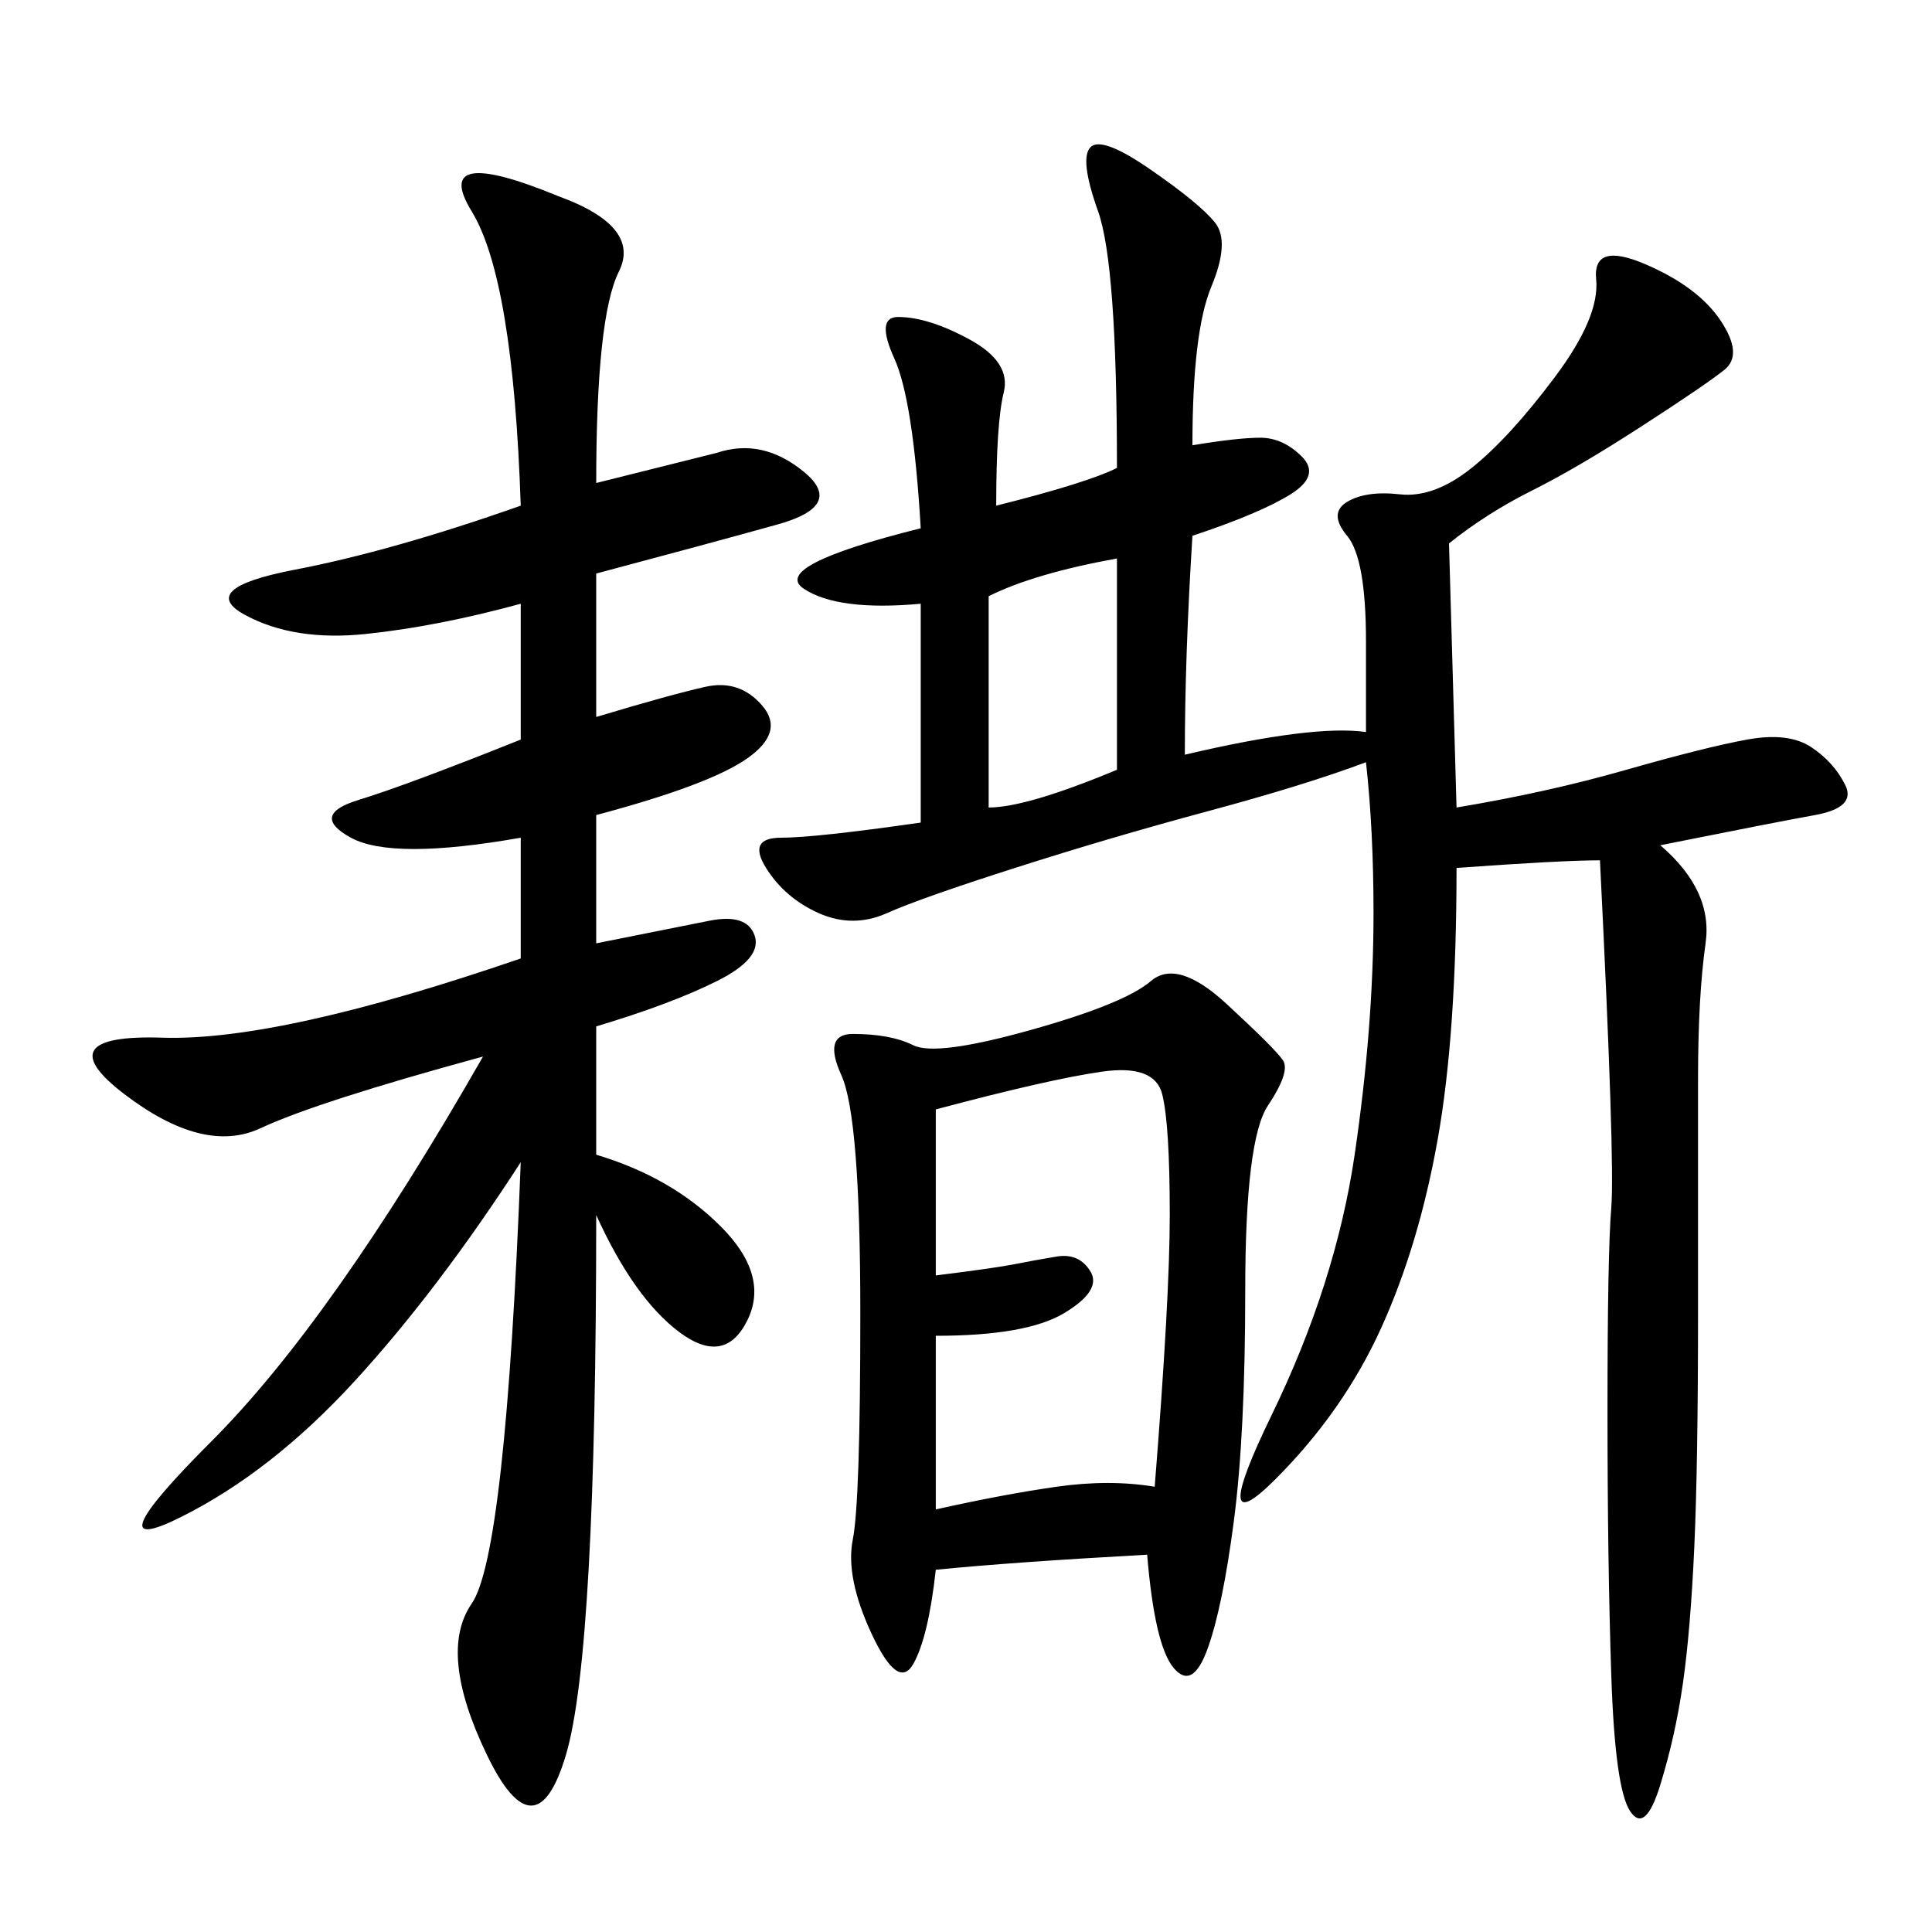 <svg xmlns="http://www.w3.org/2000/svg" xmlns:xlink="http://www.w3.org/1999/xlink" width="300" height="300"><path d="M225 84.38L226.17 125.39Q240.23 123.05 252.54 119.53Q264.84 116.02 271.29 114.84Q277.73 113.67 281.25 116.02Q284.77 118.36 286.52 121.88Q288.28 125.39 281.84 126.56Q275.39 127.73 257.81 131.25L257.81 131.25Q266.02 138.28 264.84 146.48Q263.67 154.69 263.67 167.58L263.67 167.58L263.67 203.91Q263.67 227.34 263.09 240.23Q262.50 253.13 261.33 261.33Q260.16 269.53 257.81 277.15Q255.47 284.77 253.13 281.25Q250.78 277.73 250.20 260.16Q249.61 242.58 249.61 219.14L249.61 219.14Q249.61 194.53 250.20 187.50Q250.78 180.47 248.44 133.59L248.44 133.59Q242.58 133.59 226.17 134.77L226.17 134.77Q226.17 160.55 223.24 176.95Q220.31 193.36 214.45 206.25Q208.59 219.14 198.05 229.69Q187.50 240.23 197.46 219.73Q207.42 199.22 210.35 179.30Q213.28 159.38 213.28 141.80L213.28 141.80Q213.28 128.91 212.11 118.36L212.11 118.36Q202.73 121.88 187.50 125.98Q172.27 130.08 157.62 134.77Q142.97 139.45 137.70 141.80Q132.42 144.14 127.15 141.80Q121.88 139.45 118.95 134.77Q116.02 130.08 121.29 130.08Q126.56 130.08 142.97 127.73L142.97 127.73L142.97 93.75Q130.08 94.92 124.80 91.41Q119.53 87.89 142.97 82.03L142.97 82.03Q141.80 62.11 138.87 55.66Q135.94 49.22 139.45 49.22L139.45 49.22Q144.14 49.22 150.59 52.73Q157.03 56.25 155.86 60.94Q154.69 65.63 154.69 78.52L154.69 78.52Q168.75 75 173.44 72.66L173.44 72.66Q173.44 41.02 170.51 32.81Q167.58 24.61 169.34 22.85Q171.09 21.09 178.71 26.37Q186.33 31.64 188.67 34.57Q191.02 37.50 188.09 44.53Q185.16 51.56 185.16 69.14L185.16 69.14Q192.19 67.97 195.70 67.97Q199.22 67.97 202.15 70.90Q205.08 73.83 200.39 76.76Q195.70 79.69 185.16 83.20L185.16 83.20Q183.98 101.95 183.98 117.19L183.98 117.19Q203.91 112.50 212.11 113.67L212.11 113.67L212.11 99.61Q212.11 86.72 209.18 83.20Q206.25 79.69 209.18 77.93Q212.11 76.17 217.38 76.76Q222.66 77.34 228.52 72.66Q234.38 67.97 241.41 58.59Q248.44 49.22 247.85 43.36Q247.27 37.50 255.47 41.02Q263.67 44.53 267.19 49.80Q270.70 55.08 267.77 57.42Q264.84 59.77 254.88 66.21Q244.92 72.66 237.89 76.17Q230.86 79.69 225 84.38L225 84.38ZM92.58 75L111.33 70.31Q118.36 67.97 124.80 73.24Q131.25 78.52 120.70 81.45Q110.16 84.38 92.58 89.06L92.58 89.06L92.58 111.33Q104.30 107.81 109.57 106.64Q114.84 105.47 118.36 109.57Q121.88 113.67 116.02 117.77Q110.16 121.88 92.58 126.56L92.58 126.56L92.58 146.48Q104.30 144.14 110.16 142.97Q116.02 141.80 117.19 145.31Q118.36 148.83 111.33 152.34Q104.30 155.86 92.58 159.38L92.58 159.38L92.58 179.30Q104.30 182.81 111.91 190.43Q119.53 198.05 116.02 205.08Q112.50 212.11 105.47 206.84Q98.44 201.56 92.58 188.67L92.58 188.67Q92.58 256.64 87.89 272.46Q83.20 288.28 75.59 272.46Q67.97 256.64 73.24 249.02Q78.52 241.41 80.86 180.47L80.86 180.47Q67.97 200.39 55.08 214.45Q42.19 228.52 28.13 235.55Q14.06 242.58 32.81 223.83Q51.56 205.08 75 164.06L75 164.06Q49.22 171.09 40.43 175.20Q31.64 179.30 19.34 169.92Q7.03 160.55 25.20 161.13Q43.36 161.72 80.86 148.83L80.86 148.83L80.86 130.08Q60.94 133.59 54.49 130.08Q48.05 126.56 55.66 124.22Q63.28 121.88 80.86 114.84L80.86 114.84L80.86 93.75Q67.97 97.27 56.84 98.44Q45.70 99.61 38.09 95.51Q30.47 91.41 45.70 88.48Q60.94 85.55 80.86 78.52L80.86 78.52Q79.69 43.36 73.24 32.81Q66.80 22.27 86.72 30.47L86.72 30.47Q99.61 35.16 96.09 42.19Q92.58 49.22 92.58 75L92.58 75ZM178.13 241.41Q157.03 242.58 145.31 243.75L145.31 243.75Q144.14 254.30 141.80 258.40Q139.45 262.50 135.35 253.71Q131.25 244.92 132.42 239.06Q133.59 233.20 133.59 203.91L133.59 203.91Q133.59 173.44 130.66 166.99Q127.73 160.55 132.42 160.55L132.42 160.55Q138.28 160.55 141.80 162.30Q145.31 164.06 159.96 159.96Q174.61 155.86 178.71 152.34Q182.81 148.83 190.43 155.86Q198.05 162.89 199.22 164.65Q200.39 166.41 196.88 171.68Q193.36 176.95 193.36 200.39L193.36 200.39Q193.36 222.66 191.60 236.13Q189.84 249.61 187.50 256.05Q185.16 262.50 182.23 258.98Q179.30 255.47 178.13 241.41L178.13 241.41ZM145.31 198.05Q154.69 196.88 157.62 196.29Q160.55 195.70 164.06 195.12Q167.58 194.53 169.34 197.46Q171.09 200.39 165.23 203.91Q159.38 207.42 145.31 207.42L145.31 207.42L145.31 234.38Q155.86 232.03 164.06 230.86Q172.27 229.69 179.30 230.86L179.30 230.86Q181.64 201.56 181.64 188.67L181.64 188.67Q181.64 174.61 180.47 169.92Q179.30 165.23 171.09 166.41Q162.89 167.58 145.31 172.27L145.31 172.27L145.31 198.05ZM153.52 125.39Q159.38 125.39 173.44 119.53L173.44 119.53L173.44 86.72Q160.55 89.06 153.52 92.58L153.52 92.58L153.52 125.39Z"/></svg>
